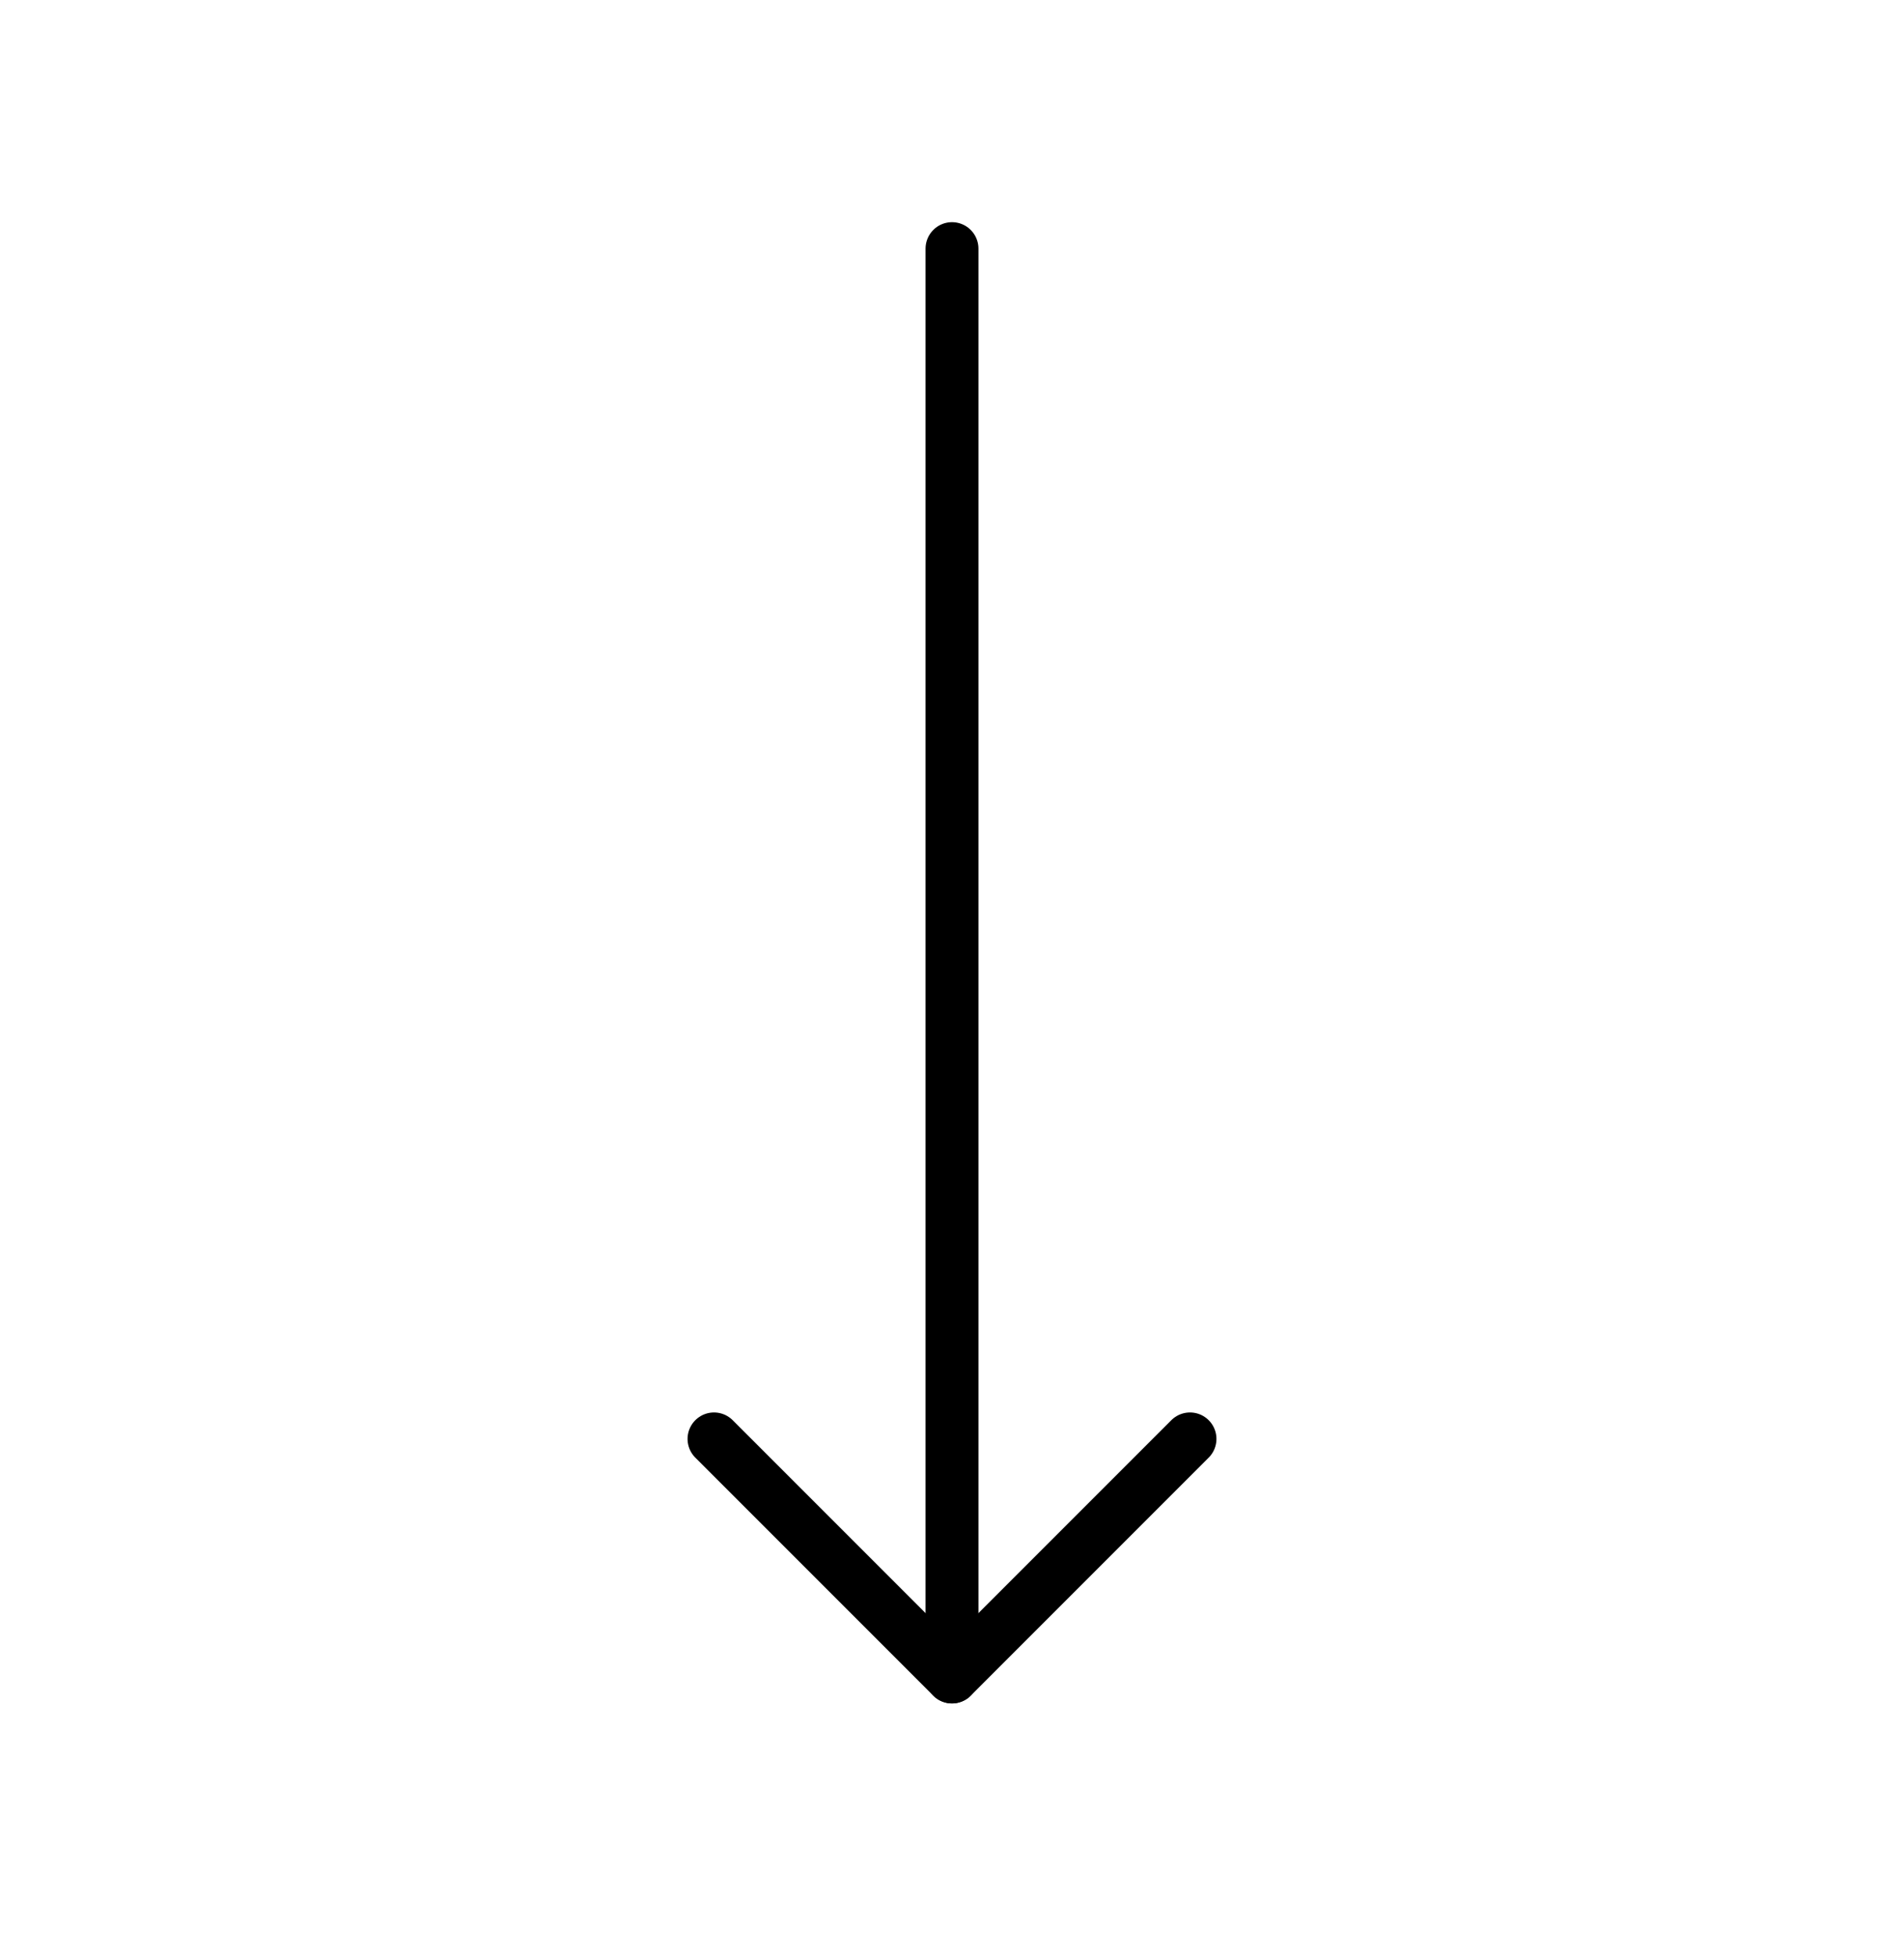 <svg width="36" height="37" viewBox="0 0 36 37" fill="none" xmlns="http://www.w3.org/2000/svg">
<path d="M18 4.7V31.7" stroke="black" stroke-linecap="round" stroke-linejoin="round"/>
<path d="M13.5 27.2L18 31.7L22.5 27.2" stroke="black" stroke-linecap="round" stroke-linejoin="round"/>
</svg>

